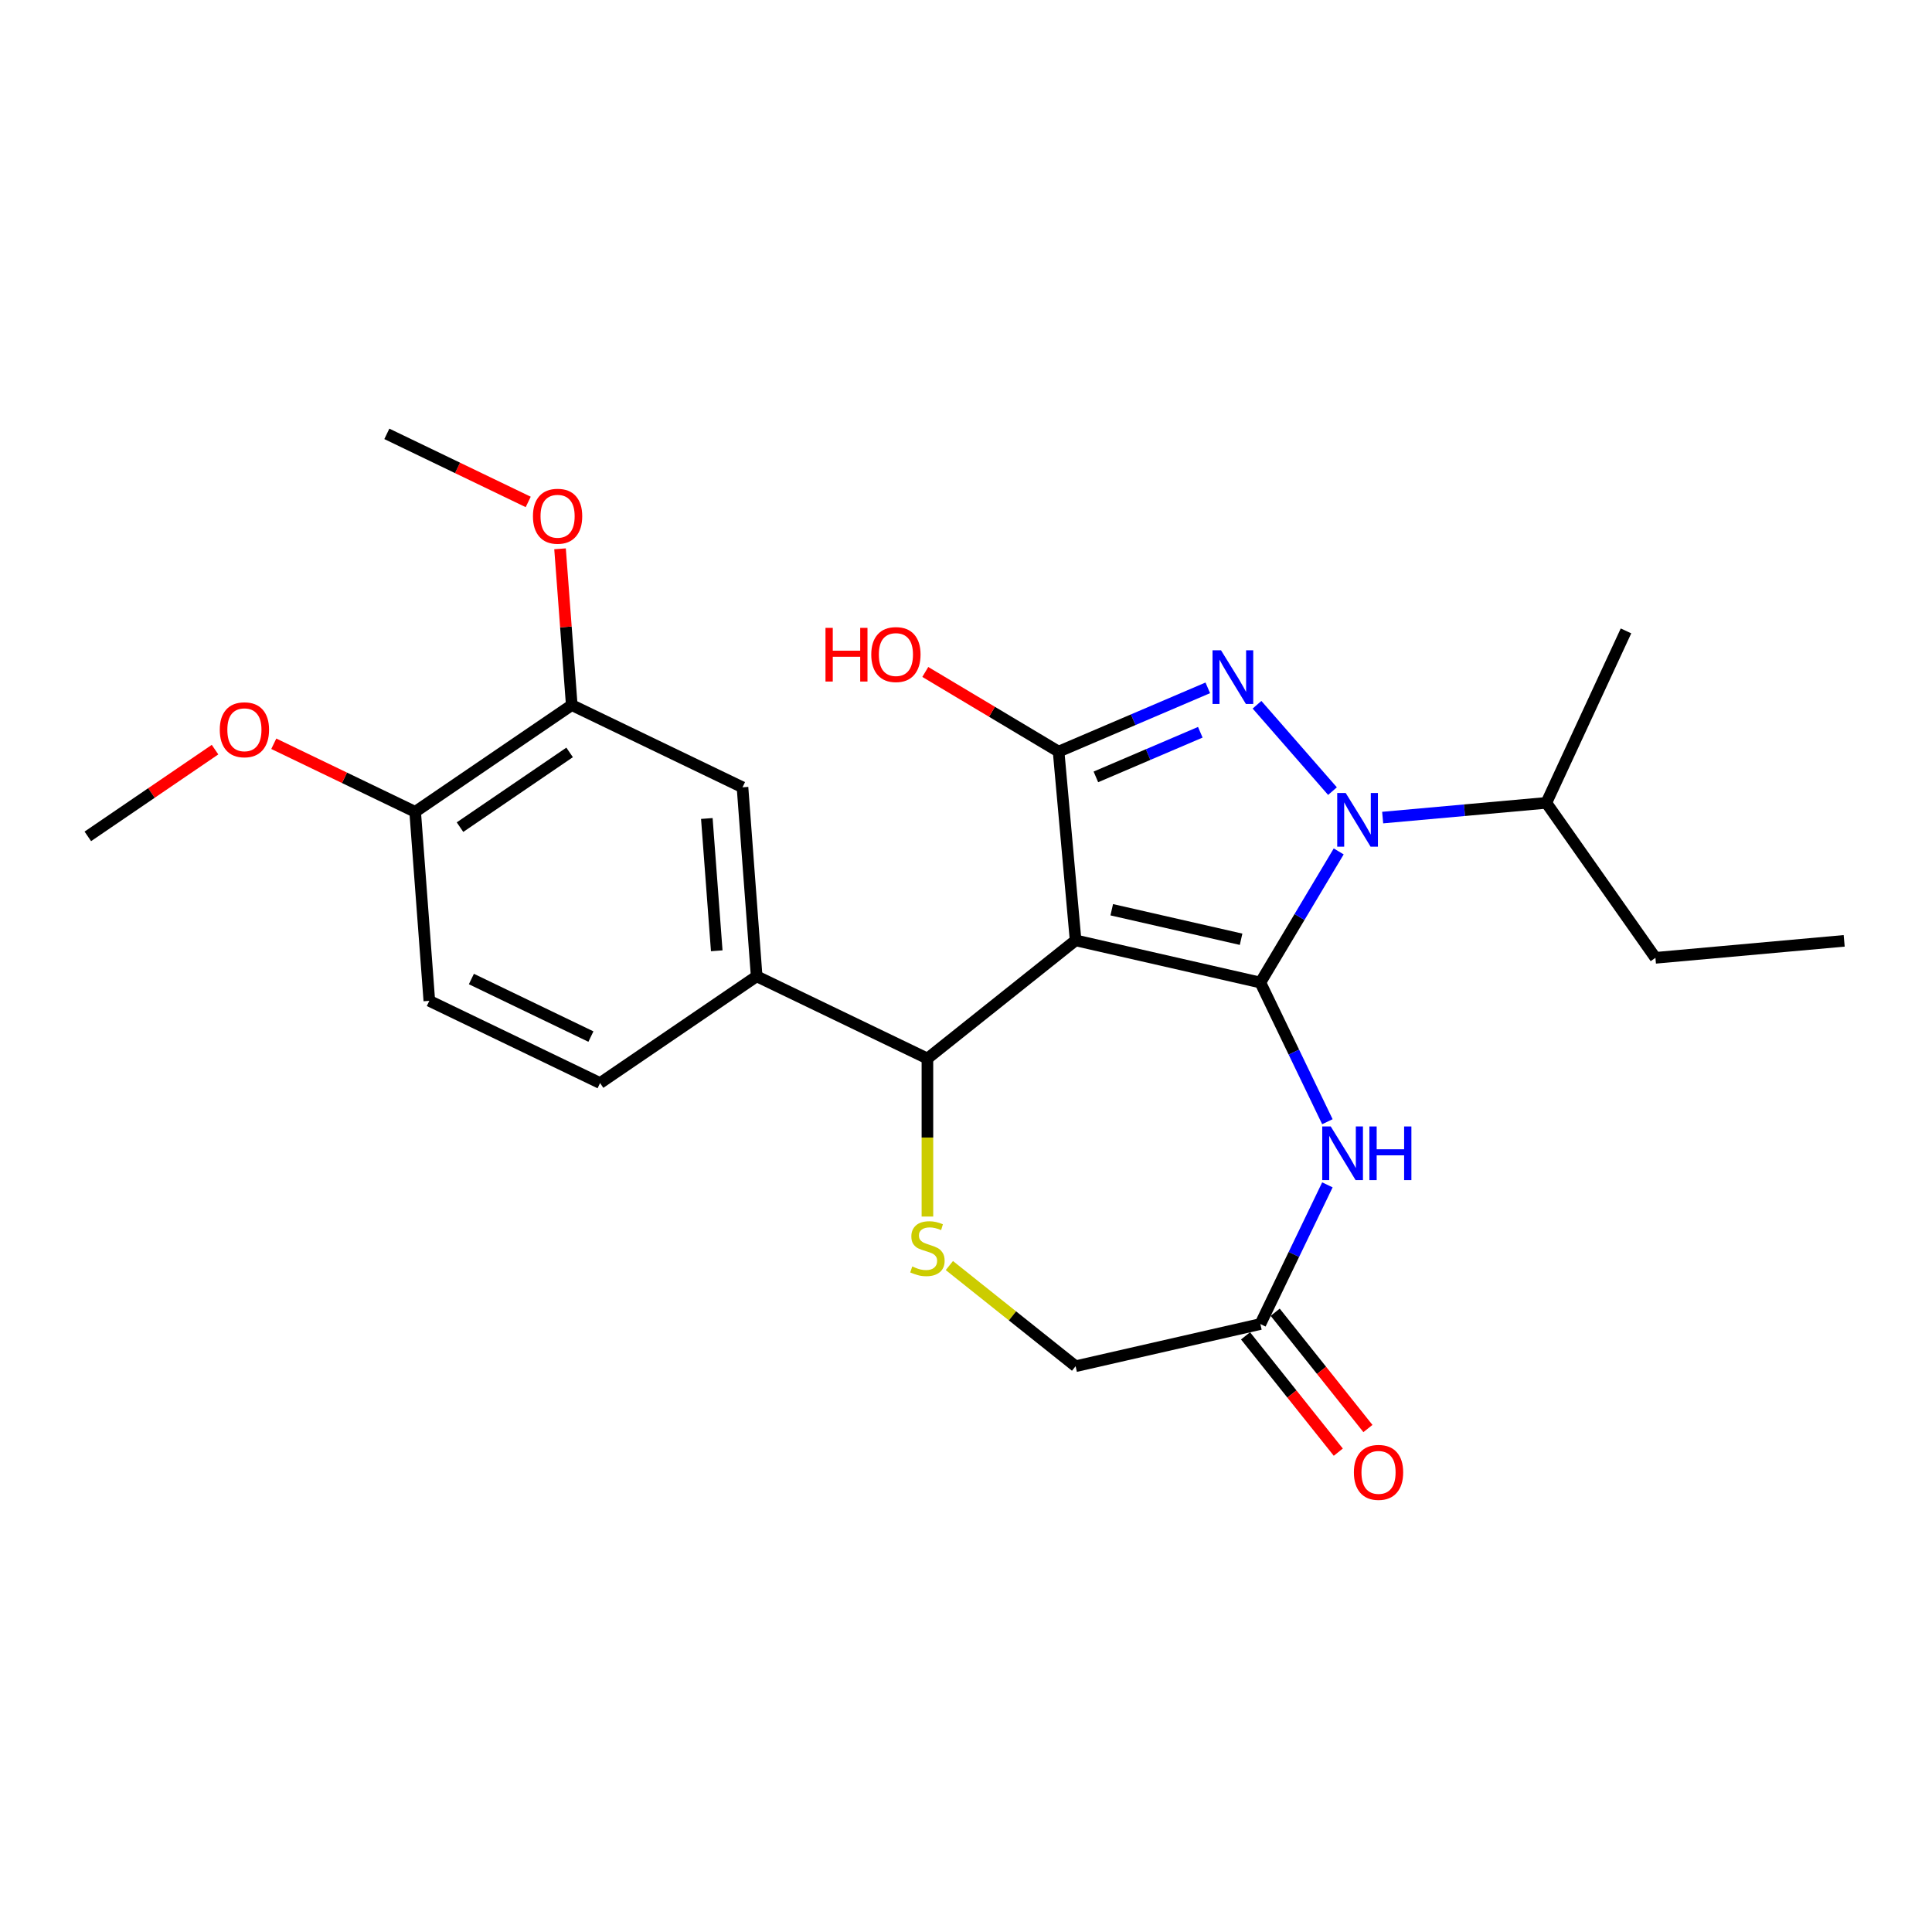<?xml version='1.0' encoding='iso-8859-1'?>
<svg version='1.1' baseProfile='full'
              xmlns='http://www.w3.org/2000/svg'
                      xmlns:rdkit='http://www.rdkit.org/xml'
                      xmlns:xlink='http://www.w3.org/1999/xlink'
                  xml:space='preserve'
width='1000px' height='1000px' viewBox='0 0 1000 1000'>
<!-- END OF HEADER -->
<rect style='opacity:1.0;fill:#FFFFFF;stroke:none' width='1000' height='1000' x='0' y='0'> </rect>
<path class='bond-0' d='M 652.363,508.561 L 556.727,486.732' style='fill:none;fill-rule:evenodd;stroke:#000000;stroke-width:6px;stroke-linecap:butt;stroke-linejoin:miter;stroke-opacity:1' />
<path class='bond-0' d='M 642.384,486.159 L 575.438,470.879' style='fill:none;fill-rule:evenodd;stroke:#000000;stroke-width:6px;stroke-linecap:butt;stroke-linejoin:miter;stroke-opacity:1' />
<path class='bond-1' d='M 652.363,508.561 L 672.638,474.627' style='fill:none;fill-rule:evenodd;stroke:#000000;stroke-width:6px;stroke-linecap:butt;stroke-linejoin:miter;stroke-opacity:1' />
<path class='bond-1' d='M 672.638,474.627 L 692.913,440.693' style='fill:none;fill-rule:evenodd;stroke:#0000FF;stroke-width:6px;stroke-linecap:butt;stroke-linejoin:miter;stroke-opacity:1' />
<path class='bond-4' d='M 652.363,508.561 L 669.71,544.58' style='fill:none;fill-rule:evenodd;stroke:#000000;stroke-width:6px;stroke-linecap:butt;stroke-linejoin:miter;stroke-opacity:1' />
<path class='bond-4' d='M 669.71,544.58 L 687.056,580.599' style='fill:none;fill-rule:evenodd;stroke:#0000FF;stroke-width:6px;stroke-linecap:butt;stroke-linejoin:miter;stroke-opacity:1' />
<path class='bond-3' d='M 556.727,486.732 L 547.933,389.031' style='fill:none;fill-rule:evenodd;stroke:#000000;stroke-width:6px;stroke-linecap:butt;stroke-linejoin:miter;stroke-opacity:1' />
<path class='bond-5' d='M 556.727,486.732 L 480.032,547.894' style='fill:none;fill-rule:evenodd;stroke:#000000;stroke-width:6px;stroke-linecap:butt;stroke-linejoin:miter;stroke-opacity:1' />
<path class='bond-2' d='M 689.689,409.484 L 650.63,364.778' style='fill:none;fill-rule:evenodd;stroke:#0000FF;stroke-width:6px;stroke-linecap:butt;stroke-linejoin:miter;stroke-opacity:1' />
<path class='bond-11' d='M 715.665,423.181 L 758.022,419.369' style='fill:none;fill-rule:evenodd;stroke:#0000FF;stroke-width:6px;stroke-linecap:butt;stroke-linejoin:miter;stroke-opacity:1' />
<path class='bond-11' d='M 758.022,419.369 L 800.378,415.557' style='fill:none;fill-rule:evenodd;stroke:#000000;stroke-width:6px;stroke-linecap:butt;stroke-linejoin:miter;stroke-opacity:1' />
<path class='bond-25' d='M 625.148,356.028 L 586.541,372.529' style='fill:none;fill-rule:evenodd;stroke:#0000FF;stroke-width:6px;stroke-linecap:butt;stroke-linejoin:miter;stroke-opacity:1' />
<path class='bond-25' d='M 586.541,372.529 L 547.933,389.031' style='fill:none;fill-rule:evenodd;stroke:#000000;stroke-width:6px;stroke-linecap:butt;stroke-linejoin:miter;stroke-opacity:1' />
<path class='bond-25' d='M 621.276,379.019 L 594.251,390.57' style='fill:none;fill-rule:evenodd;stroke:#0000FF;stroke-width:6px;stroke-linecap:butt;stroke-linejoin:miter;stroke-opacity:1' />
<path class='bond-25' d='M 594.251,390.57 L 567.226,402.121' style='fill:none;fill-rule:evenodd;stroke:#000000;stroke-width:6px;stroke-linecap:butt;stroke-linejoin:miter;stroke-opacity:1' />
<path class='bond-16' d='M 547.933,389.031 L 513.431,368.416' style='fill:none;fill-rule:evenodd;stroke:#000000;stroke-width:6px;stroke-linecap:butt;stroke-linejoin:miter;stroke-opacity:1' />
<path class='bond-16' d='M 513.431,368.416 L 478.928,347.802' style='fill:none;fill-rule:evenodd;stroke:#FF0000;stroke-width:6px;stroke-linecap:butt;stroke-linejoin:miter;stroke-opacity:1' />
<path class='bond-8' d='M 687.056,613.285 L 669.71,649.304' style='fill:none;fill-rule:evenodd;stroke:#0000FF;stroke-width:6px;stroke-linecap:butt;stroke-linejoin:miter;stroke-opacity:1' />
<path class='bond-8' d='M 669.71,649.304 L 652.363,685.324' style='fill:none;fill-rule:evenodd;stroke:#000000;stroke-width:6px;stroke-linecap:butt;stroke-linejoin:miter;stroke-opacity:1' />
<path class='bond-6' d='M 480.032,547.894 L 480.032,588.79' style='fill:none;fill-rule:evenodd;stroke:#000000;stroke-width:6px;stroke-linecap:butt;stroke-linejoin:miter;stroke-opacity:1' />
<path class='bond-6' d='M 480.032,588.79 L 480.032,629.687' style='fill:none;fill-rule:evenodd;stroke:#CCCC00;stroke-width:6px;stroke-linecap:butt;stroke-linejoin:miter;stroke-opacity:1' />
<path class='bond-7' d='M 480.032,547.894 L 391.65,505.332' style='fill:none;fill-rule:evenodd;stroke:#000000;stroke-width:6px;stroke-linecap:butt;stroke-linejoin:miter;stroke-opacity:1' />
<path class='bond-26' d='M 491.392,655.049 L 524.059,681.101' style='fill:none;fill-rule:evenodd;stroke:#CCCC00;stroke-width:6px;stroke-linecap:butt;stroke-linejoin:miter;stroke-opacity:1' />
<path class='bond-26' d='M 524.059,681.101 L 556.727,707.152' style='fill:none;fill-rule:evenodd;stroke:#000000;stroke-width:6px;stroke-linecap:butt;stroke-linejoin:miter;stroke-opacity:1' />
<path class='bond-9' d='M 391.65,505.332 L 384.32,407.51' style='fill:none;fill-rule:evenodd;stroke:#000000;stroke-width:6px;stroke-linecap:butt;stroke-linejoin:miter;stroke-opacity:1' />
<path class='bond-9' d='M 370.986,492.125 L 365.855,423.649' style='fill:none;fill-rule:evenodd;stroke:#000000;stroke-width:6px;stroke-linecap:butt;stroke-linejoin:miter;stroke-opacity:1' />
<path class='bond-14' d='M 391.65,505.332 L 310.599,560.591' style='fill:none;fill-rule:evenodd;stroke:#000000;stroke-width:6px;stroke-linecap:butt;stroke-linejoin:miter;stroke-opacity:1' />
<path class='bond-13' d='M 652.363,685.324 L 556.727,707.152' style='fill:none;fill-rule:evenodd;stroke:#000000;stroke-width:6px;stroke-linecap:butt;stroke-linejoin:miter;stroke-opacity:1' />
<path class='bond-15' d='M 644.694,691.44 L 668.696,721.538' style='fill:none;fill-rule:evenodd;stroke:#000000;stroke-width:6px;stroke-linecap:butt;stroke-linejoin:miter;stroke-opacity:1' />
<path class='bond-15' d='M 668.696,721.538 L 692.698,751.635' style='fill:none;fill-rule:evenodd;stroke:#FF0000;stroke-width:6px;stroke-linecap:butt;stroke-linejoin:miter;stroke-opacity:1' />
<path class='bond-15' d='M 660.033,679.208 L 684.035,709.305' style='fill:none;fill-rule:evenodd;stroke:#000000;stroke-width:6px;stroke-linecap:butt;stroke-linejoin:miter;stroke-opacity:1' />
<path class='bond-15' d='M 684.035,709.305 L 708.037,739.403' style='fill:none;fill-rule:evenodd;stroke:#FF0000;stroke-width:6px;stroke-linecap:butt;stroke-linejoin:miter;stroke-opacity:1' />
<path class='bond-10' d='M 384.32,407.51 L 295.938,364.947' style='fill:none;fill-rule:evenodd;stroke:#000000;stroke-width:6px;stroke-linecap:butt;stroke-linejoin:miter;stroke-opacity:1' />
<path class='bond-18' d='M 295.938,364.947 L 292.907,324.502' style='fill:none;fill-rule:evenodd;stroke:#000000;stroke-width:6px;stroke-linecap:butt;stroke-linejoin:miter;stroke-opacity:1' />
<path class='bond-18' d='M 292.907,324.502 L 289.876,284.057' style='fill:none;fill-rule:evenodd;stroke:#FF0000;stroke-width:6px;stroke-linecap:butt;stroke-linejoin:miter;stroke-opacity:1' />
<path class='bond-27' d='M 295.938,364.947 L 214.887,420.207' style='fill:none;fill-rule:evenodd;stroke:#000000;stroke-width:6px;stroke-linecap:butt;stroke-linejoin:miter;stroke-opacity:1' />
<path class='bond-27' d='M 294.832,389.447 L 238.097,428.128' style='fill:none;fill-rule:evenodd;stroke:#000000;stroke-width:6px;stroke-linecap:butt;stroke-linejoin:miter;stroke-opacity:1' />
<path class='bond-20' d='M 800.378,415.557 L 856.844,495.772' style='fill:none;fill-rule:evenodd;stroke:#000000;stroke-width:6px;stroke-linecap:butt;stroke-linejoin:miter;stroke-opacity:1' />
<path class='bond-21' d='M 800.378,415.557 L 841.614,326.548' style='fill:none;fill-rule:evenodd;stroke:#000000;stroke-width:6px;stroke-linecap:butt;stroke-linejoin:miter;stroke-opacity:1' />
<path class='bond-12' d='M 214.887,420.207 L 222.218,518.029' style='fill:none;fill-rule:evenodd;stroke:#000000;stroke-width:6px;stroke-linecap:butt;stroke-linejoin:miter;stroke-opacity:1' />
<path class='bond-19' d='M 214.887,420.207 L 178.299,402.587' style='fill:none;fill-rule:evenodd;stroke:#000000;stroke-width:6px;stroke-linecap:butt;stroke-linejoin:miter;stroke-opacity:1' />
<path class='bond-19' d='M 178.299,402.587 L 141.71,384.967' style='fill:none;fill-rule:evenodd;stroke:#FF0000;stroke-width:6px;stroke-linecap:butt;stroke-linejoin:miter;stroke-opacity:1' />
<path class='bond-17' d='M 310.599,560.591 L 222.218,518.029' style='fill:none;fill-rule:evenodd;stroke:#000000;stroke-width:6px;stroke-linecap:butt;stroke-linejoin:miter;stroke-opacity:1' />
<path class='bond-17' d='M 305.855,536.531 L 243.988,506.737' style='fill:none;fill-rule:evenodd;stroke:#000000;stroke-width:6px;stroke-linecap:butt;stroke-linejoin:miter;stroke-opacity:1' />
<path class='bond-22' d='M 273.402,259.803 L 236.814,242.183' style='fill:none;fill-rule:evenodd;stroke:#FF0000;stroke-width:6px;stroke-linecap:butt;stroke-linejoin:miter;stroke-opacity:1' />
<path class='bond-22' d='M 236.814,242.183 L 200.226,224.563' style='fill:none;fill-rule:evenodd;stroke:#000000;stroke-width:6px;stroke-linecap:butt;stroke-linejoin:miter;stroke-opacity:1' />
<path class='bond-23' d='M 111.301,388.011 L 78.377,410.458' style='fill:none;fill-rule:evenodd;stroke:#FF0000;stroke-width:6px;stroke-linecap:butt;stroke-linejoin:miter;stroke-opacity:1' />
<path class='bond-23' d='M 78.377,410.458 L 45.455,432.904' style='fill:none;fill-rule:evenodd;stroke:#000000;stroke-width:6px;stroke-linecap:butt;stroke-linejoin:miter;stroke-opacity:1' />
<path class='bond-24' d='M 856.844,495.772 L 954.545,486.979' style='fill:none;fill-rule:evenodd;stroke:#000000;stroke-width:6px;stroke-linecap:butt;stroke-linejoin:miter;stroke-opacity:1' />
<path  class='atom-2' d='M 696.536 410.46
L 705.639 425.174
Q 706.542 426.626, 707.994 429.255
Q 709.446 431.884, 709.524 432.041
L 709.524 410.46
L 713.212 410.46
L 713.212 438.24
L 709.406 438.24
L 699.636 422.153
Q 698.498 420.269, 697.282 418.111
Q 696.105 415.953, 695.751 415.286
L 695.751 438.24
L 692.141 438.24
L 692.141 410.46
L 696.536 410.46
' fill='#0000FF'/>
<path  class='atom-3' d='M 631.995 336.586
L 641.098 351.301
Q 642.001 352.752, 643.452 355.381
Q 644.904 358.01, 644.983 358.167
L 644.983 336.586
L 648.671 336.586
L 648.671 364.367
L 644.865 364.367
L 635.095 348.279
Q 633.957 346.396, 632.74 344.238
Q 631.563 342.08, 631.21 341.412
L 631.21 364.367
L 627.6 364.367
L 627.6 336.586
L 631.995 336.586
' fill='#0000FF'/>
<path  class='atom-5' d='M 688.785 583.052
L 697.888 597.766
Q 698.791 599.218, 700.243 601.847
Q 701.694 604.476, 701.773 604.633
L 701.773 583.052
L 705.461 583.052
L 705.461 610.833
L 701.655 610.833
L 691.885 594.745
Q 690.747 592.861, 689.531 590.703
Q 688.353 588.545, 688 587.878
L 688 610.833
L 684.39 610.833
L 684.39 583.052
L 688.785 583.052
' fill='#0000FF'/>
<path  class='atom-5' d='M 708.797 583.052
L 712.564 583.052
L 712.564 594.863
L 726.768 594.863
L 726.768 583.052
L 730.535 583.052
L 730.535 610.833
L 726.768 610.833
L 726.768 598.002
L 712.564 598.002
L 712.564 610.833
L 708.797 610.833
L 708.797 583.052
' fill='#0000FF'/>
<path  class='atom-7' d='M 472.184 655.525
Q 472.498 655.643, 473.793 656.192
Q 475.088 656.742, 476.501 657.095
Q 477.952 657.409, 479.365 657.409
Q 481.994 657.409, 483.524 656.153
Q 485.055 654.858, 485.055 652.622
Q 485.055 651.091, 484.27 650.15
Q 483.524 649.208, 482.347 648.698
Q 481.17 648.188, 479.208 647.599
Q 476.736 646.854, 475.245 646.147
Q 473.793 645.441, 472.734 643.95
Q 471.713 642.459, 471.713 639.948
Q 471.713 636.455, 474.068 634.297
Q 476.461 632.139, 481.17 632.139
Q 484.387 632.139, 488.037 633.669
L 487.134 636.691
Q 483.799 635.317, 481.288 635.317
Q 478.58 635.317, 477.089 636.455
Q 475.598 637.554, 475.637 639.477
Q 475.637 640.968, 476.383 641.87
Q 477.168 642.773, 478.266 643.283
Q 479.404 643.793, 481.288 644.382
Q 483.799 645.166, 485.29 645.951
Q 486.781 646.736, 487.84 648.345
Q 488.939 649.914, 488.939 652.622
Q 488.939 656.467, 486.349 658.547
Q 483.799 660.587, 479.522 660.587
Q 477.05 660.587, 475.166 660.038
Q 473.322 659.528, 471.125 658.625
L 472.184 655.525
' fill='#CCCC00'/>
<path  class='atom-16' d='M 700.773 762.097
Q 700.773 755.427, 704.069 751.699
Q 707.365 747.971, 713.525 747.971
Q 719.686 747.971, 722.982 751.699
Q 726.278 755.427, 726.278 762.097
Q 726.278 768.846, 722.943 772.691
Q 719.607 776.498, 713.525 776.498
Q 707.404 776.498, 704.069 772.691
Q 700.773 768.885, 700.773 762.097
M 713.525 773.359
Q 717.763 773.359, 720.039 770.533
Q 722.354 767.669, 722.354 762.097
Q 722.354 756.643, 720.039 753.896
Q 717.763 751.11, 713.525 751.11
Q 709.288 751.11, 706.973 753.857
Q 704.697 756.604, 704.697 762.097
Q 704.697 767.708, 706.973 770.533
Q 709.288 773.359, 713.525 773.359
' fill='#FF0000'/>
<path  class='atom-17' d='M 427.27 324.984
L 431.037 324.984
L 431.037 336.795
L 445.242 336.795
L 445.242 324.984
L 449.008 324.984
L 449.008 352.765
L 445.242 352.765
L 445.242 339.934
L 431.037 339.934
L 431.037 352.765
L 427.27 352.765
L 427.27 324.984
' fill='#FF0000'/>
<path  class='atom-17' d='M 450.97 338.796
Q 450.97 332.125, 454.266 328.398
Q 457.562 324.67, 463.723 324.67
Q 469.883 324.67, 473.179 328.398
Q 476.475 332.125, 476.475 338.796
Q 476.475 345.545, 473.14 349.39
Q 469.805 353.196, 463.723 353.196
Q 457.602 353.196, 454.266 349.39
Q 450.97 345.584, 450.97 338.796
M 463.723 350.057
Q 467.961 350.057, 470.236 347.232
Q 472.552 344.368, 472.552 338.796
Q 472.552 333.342, 470.236 330.595
Q 467.961 327.809, 463.723 327.809
Q 459.485 327.809, 457.17 330.556
Q 454.894 333.302, 454.894 338.796
Q 454.894 344.407, 457.17 347.232
Q 459.485 350.057, 463.723 350.057
' fill='#FF0000'/>
<path  class='atom-19' d='M 275.855 267.204
Q 275.855 260.534, 279.151 256.806
Q 282.447 253.078, 288.607 253.078
Q 294.768 253.078, 298.064 256.806
Q 301.36 260.534, 301.36 267.204
Q 301.36 273.953, 298.024 277.798
Q 294.689 281.605, 288.607 281.605
Q 282.486 281.605, 279.151 277.798
Q 275.855 273.992, 275.855 267.204
M 288.607 278.465
Q 292.845 278.465, 295.121 275.64
Q 297.436 272.776, 297.436 267.204
Q 297.436 261.75, 295.121 259.003
Q 292.845 256.217, 288.607 256.217
Q 284.369 256.217, 282.054 258.964
Q 279.779 261.711, 279.779 267.204
Q 279.779 272.815, 282.054 275.64
Q 284.369 278.465, 288.607 278.465
' fill='#FF0000'/>
<path  class='atom-20' d='M 113.753 377.723
Q 113.753 371.053, 117.049 367.325
Q 120.345 363.597, 126.505 363.597
Q 132.666 363.597, 135.962 367.325
Q 139.258 371.053, 139.258 377.723
Q 139.258 384.472, 135.923 388.318
Q 132.587 392.124, 126.505 392.124
Q 120.384 392.124, 117.049 388.318
Q 113.753 384.511, 113.753 377.723
M 126.505 388.985
Q 130.743 388.985, 133.019 386.159
Q 135.334 383.295, 135.334 377.723
Q 135.334 372.269, 133.019 369.522
Q 130.743 366.736, 126.505 366.736
Q 122.268 366.736, 119.953 369.483
Q 117.677 372.23, 117.677 377.723
Q 117.677 383.334, 119.953 386.159
Q 122.268 388.985, 126.505 388.985
' fill='#FF0000'/>
</svg>

